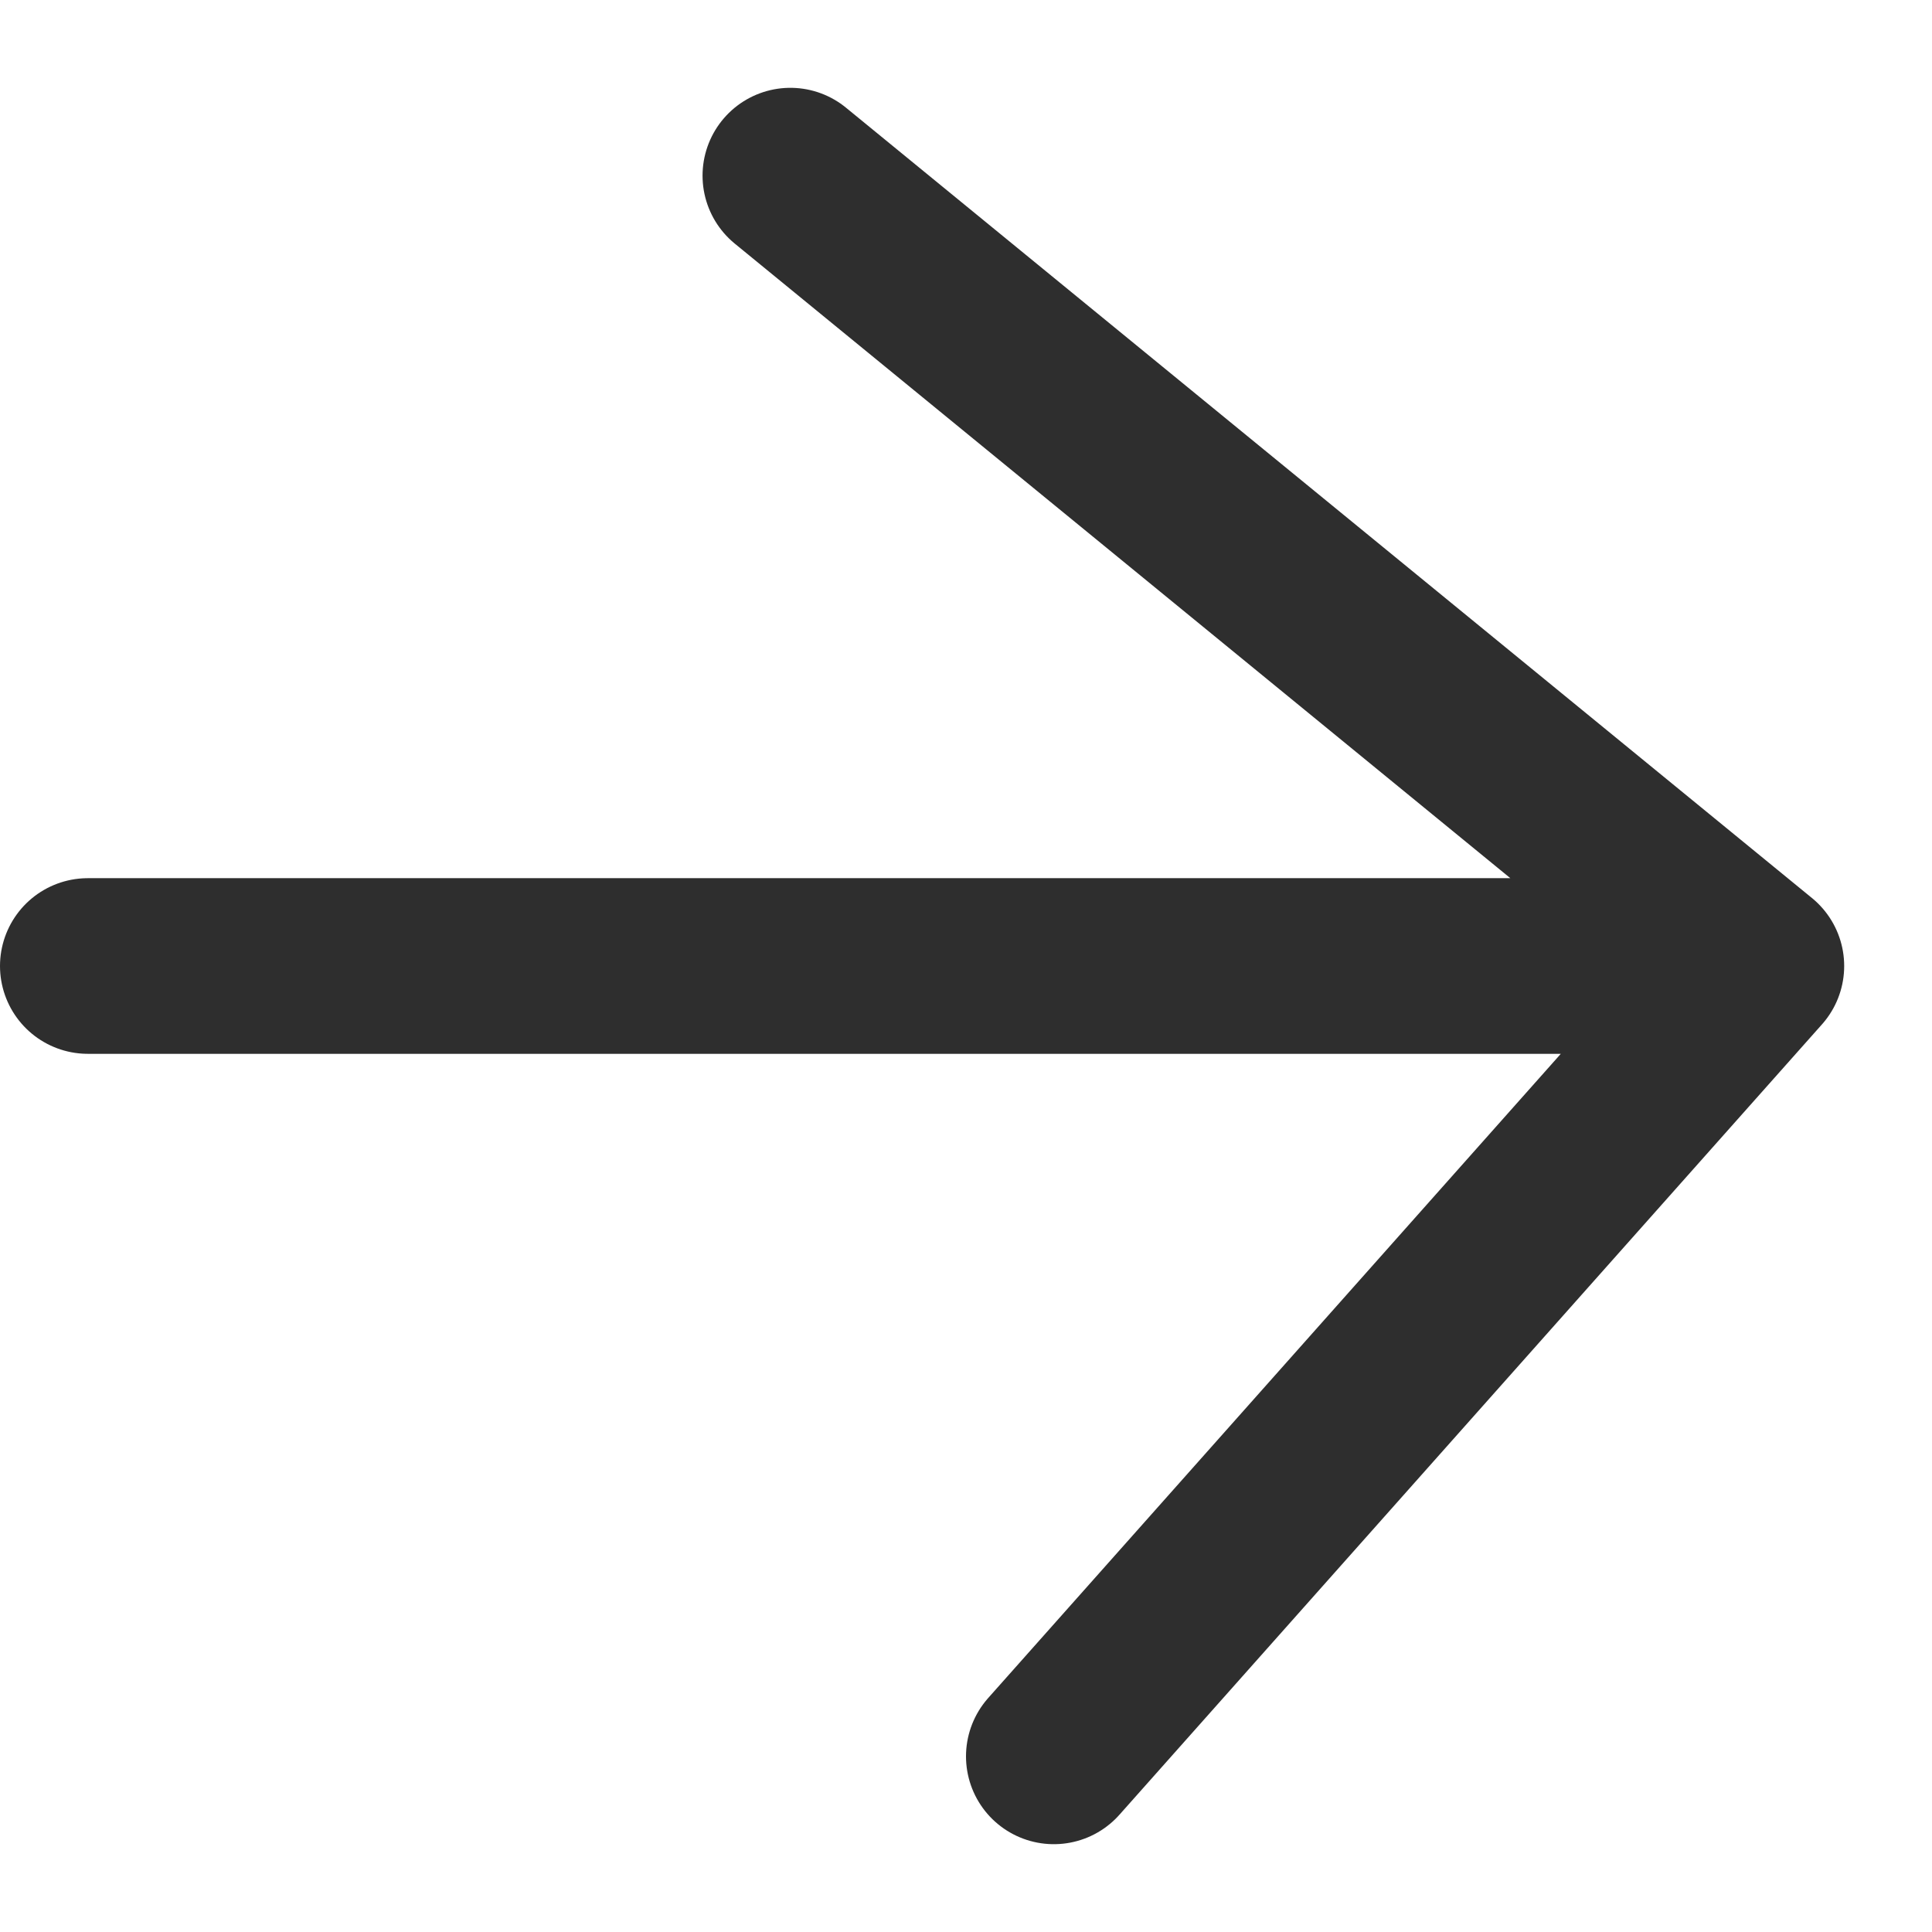 <svg width="11" height="11" viewBox="0 0 11 11" fill="none" xmlns="http://www.w3.org/2000/svg">
<path d="M0.5 5.5H10M10 5.5L4.5 1M10 5.5L6 10" stroke="#2E2E2E" stroke-linecap="round" stroke-linejoin="round"/>
</svg>
